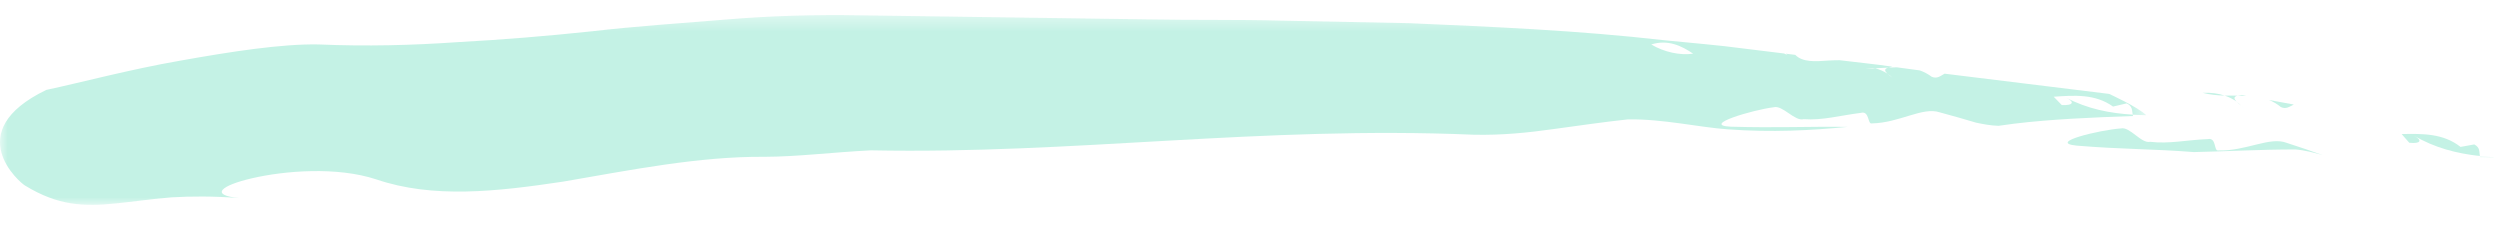<?xml version="1.0" encoding="UTF-8"?> <svg xmlns="http://www.w3.org/2000/svg" xmlns:xlink="http://www.w3.org/1999/xlink" width="166px" height="15px" viewBox="0 0 166 15" version="1.1"><title>Group 26 Copy 3</title><defs><polygon id="path-1" points="0.622 0.313 1.584 0.313 1.584 1.313 0.622 1.313"></polygon><polygon id="path-3" points="5.68434189e-14 0.398 142.513 0.398 142.513 13 5.68434189e-14 13"></polygon><polygon id="path-5" points="0.637 0.067 1.637 0.067 1.637 1 0.637 1"></polygon></defs><g id="Page-1" stroke="none" stroke-width="1" fill="none" fill-rule="evenodd"><g id="alexander-james-our-story" transform="translate(-633, -1150)"><g id="Group-7" transform="translate(633, 1085)"><g id="Group-26-Copy-3" transform="translate(0, 65)"><path d="M152.309,6.941 C151.765,6.841 151.217,6.741 150.67,6.641 C150.936,6.751 151.193,6.898 151.447,7.107 C151.789,7.271 152.01,7.088 152.309,6.941" id="Fill-1" fill="#C4F2E5"></path><path d="M148.863,6.303 C148.771,6.32 148.682,6.336 148.6,6.35 L149.154,6.358 C149.055,6.339 148.955,6.321 148.863,6.303" id="Fill-3" fill="#C4F2E5"></path><path d="M146.253,6.163 C146.752,6.293 147.241,6.335 147.718,6.347 C147.315,6.212 146.834,6.136 146.253,6.163" id="Fill-5" fill="#C4F2E5"></path><path d="M148.588,6.351 C148.588,6.351 148.595,6.351 148.6,6.351 C148.308,6.349 148.018,6.348 147.717,6.346 C148.018,6.449 148.281,6.585 148.501,6.744 C148.346,6.575 148.281,6.415 148.588,6.351" id="Fill-7" fill="#C4F2E5"></path><path d="M148.501,6.743 C148.59,6.84 148.712,6.936 148.815,7.02 C148.715,6.926 148.621,6.829 148.501,6.743" id="Fill-9" fill="#C4F2E5"></path><path d="M148.816,7.021 C148.869,7.071 148.936,7.117 148.983,7.168 C148.95,7.13 148.887,7.079 148.816,7.021" id="Fill-11" fill="#C4F2E5"></path><path d="M147.288,9.989 C146.986,10.051 147.192,9.111 146.593,9.237 C145.225,9.288 144.025,9.568 142.776,9.416 C142.18,9.557 141.422,8.387 140.825,8.528 C139.446,8.625 135.882,9.471 137.898,9.67 C140.932,9.922 142.941,9.883 145.672,10.098 C147.922,10.052 150.106,9.922 152.416,9.924 C153.055,9.975 153.633,10.139 154.217,10.294 C153.466,10.028 152.695,9.76 151.836,9.486 C150.715,9.047 149.128,10.049 147.288,9.989" id="Fill-13" fill="#C4F2E5"></path><path d="M164.292,9.59 C163.989,9.645 163.379,9.755 163.379,9.755 C162.235,8.848 160.848,8.875 159.468,8.901 C159.636,9.091 159.805,9.285 159.976,9.479 C160.748,9.561 160.884,9.313 160.243,8.986 C161.694,9.838 163.141,10.188 164.661,10.361 C164.616,10.088 164.691,9.797 164.292,9.59" id="Fill-15" fill="#C4F2E5"></path><g id="Group-19" transform="translate(164, 9.601)"><mask id="mask-2" fill="white"><use xlink:href="#path-1"></use></mask><g id="Clip-18"></g><path d="M1.556,0.839 C1.256,0.812 0.955,0.785 0.66,0.759 C0.662,0.787 0.671,0.816 0.677,0.846 C0.982,0.853 1.286,0.86 1.583,0.867 L1.556,0.839 Z" id="Fill-17" fill="#C4F2E5" mask="url(#mask-2)"></path></g><g id="Group-22" transform="translate(0, 0.602)"><mask id="mask-4" fill="white"><use xlink:href="#path-3"></use></mask><g id="Clip-21"></g><path d="M109.643,2.351 C110.754,2.001 111.652,2.44 112.424,2.961 C111.573,3.089 110.496,2.863 109.643,2.351 M141.613,7.011 C140.093,6.916 138.638,6.643 137.142,5.864 C137.794,6.16 137.678,6.414 136.9,6.372 L136.366,5.821 C137.741,5.724 139.121,5.625 140.306,6.474 C140.306,6.474 140.909,6.333 141.207,6.263 C141.616,6.449 141.558,6.746 141.613,7.011 C141.909,7.031 142.21,7.042 142.513,7.049 C141.95,6.496 140.045,5.633 140.045,5.633 C136.226,5.164 132.633,4.722 129.121,4.29 C128.832,4.45 128.621,4.646 128.269,4.497 C128.011,4.304 127.744,4.17 127.476,4.073 C126.963,4.004 126.452,3.935 125.944,3.867 C125.763,3.873 125.581,3.88 125.395,3.887 L125.38,3.89 C125.081,3.969 125.154,4.125 125.319,4.284 C125.449,4.367 125.555,4.464 125.665,4.559 C125.554,4.477 125.421,4.382 125.319,4.284 C125.088,4.14 124.827,4.012 124.516,3.933 C124.309,3.943 124.098,3.945 123.884,3.939 C124.042,3.933 124.203,3.922 124.365,3.91 C124.413,3.92 124.47,3.921 124.516,3.933 C124.816,3.917 125.105,3.902 125.395,3.887 C125.48,3.867 125.564,3.846 125.653,3.826 C124.484,3.651 123.316,3.542 122.15,3.396 C121.879,3.4 121.62,3.402 121.407,3.418 C120.549,3.482 119.695,3.545 119.206,3.041 C119,3.016 118.789,2.99 118.579,2.963 L118.694,3.059 C118.602,3.022 118.526,2.985 118.465,2.95 C117.584,2.842 116.7,2.733 115.811,2.624 C114.08,2.387 112.322,2.257 110.528,2.072 C104.759,1.414 99.187,1.181 93.56,0.937 C90.745,0.881 87.915,0.825 85.037,0.768 C82.158,0.688 79.231,0.744 76.216,0.685 C69.674,0.593 63.386,0.504 57.202,0.416 C54.113,0.356 51.098,0.452 48.129,0.701 C45.159,0.945 42.214,1.139 39.281,1.478 C36.344,1.789 33.395,2.034 30.39,2.196 C27.391,2.405 24.33,2.485 21.146,2.349 C18.71,2.302 15.32,2.826 11.967,3.426 C8.611,4.009 5.335,4.888 3.073,5.368 C-2.675,8.146 1.343,11.542 1.658,11.716 C3.861,13.065 5.566,13.122 7.715,12.904 C8.789,12.796 9.973,12.619 11.378,12.503 C12.667,12.427 14.155,12.415 15.895,12.55 C13.852,12.357 14.713,11.7 16.732,11.235 C18.894,10.732 22.379,10.449 24.981,11.308 C28.75,12.593 32.971,12.122 37.394,11.457 C41.801,10.702 46.414,9.771 50.776,9.81 C52.953,9.803 55.239,9.511 57.83,9.38 C71.29,9.648 83.698,7.743 97.847,8.343 C99.718,8.386 101.482,8.206 103.179,7.965 C104.875,7.734 106.501,7.496 108.093,7.325 C110.409,7.286 112.85,7.857 114.721,7.985 C117.664,8.201 120.221,8.059 122.687,7.823 C119.956,7.791 117.954,7.897 114.921,7.81 C112.899,7.715 116.403,6.689 117.767,6.521 C118.357,6.351 119.178,7.482 119.767,7.31 C121.012,7.404 122.191,7.062 123.554,6.894 C124.147,6.724 123.997,7.676 124.292,7.592 C126.129,7.558 127.653,6.476 128.794,6.856 C129.664,7.088 130.448,7.316 131.209,7.542 C131.696,7.644 132.179,7.737 132.703,7.752 C133.035,7.707 133.378,7.66 133.721,7.613 C136.182,7.311 139.006,7.193 141.637,7.101 C141.63,7.073 141.621,7.041 141.613,7.011" id="Fill-20" fill="#C4F2E5" mask="url(#mask-4)"></path></g><g id="Group-25" transform="translate(15, 12.601)"><mask id="mask-6" fill="white"><use xlink:href="#path-5"></use></mask><g id="Clip-24"></g><path d="M0.895,0.55 C1.042,0.564 1.202,0.575 1.38,0.584 C1.211,0.569 1.059,0.563 0.895,0.55" id="Fill-23" fill="#F5D8D8" mask="url(#mask-6)"></path></g></g></g></g></g></svg> 